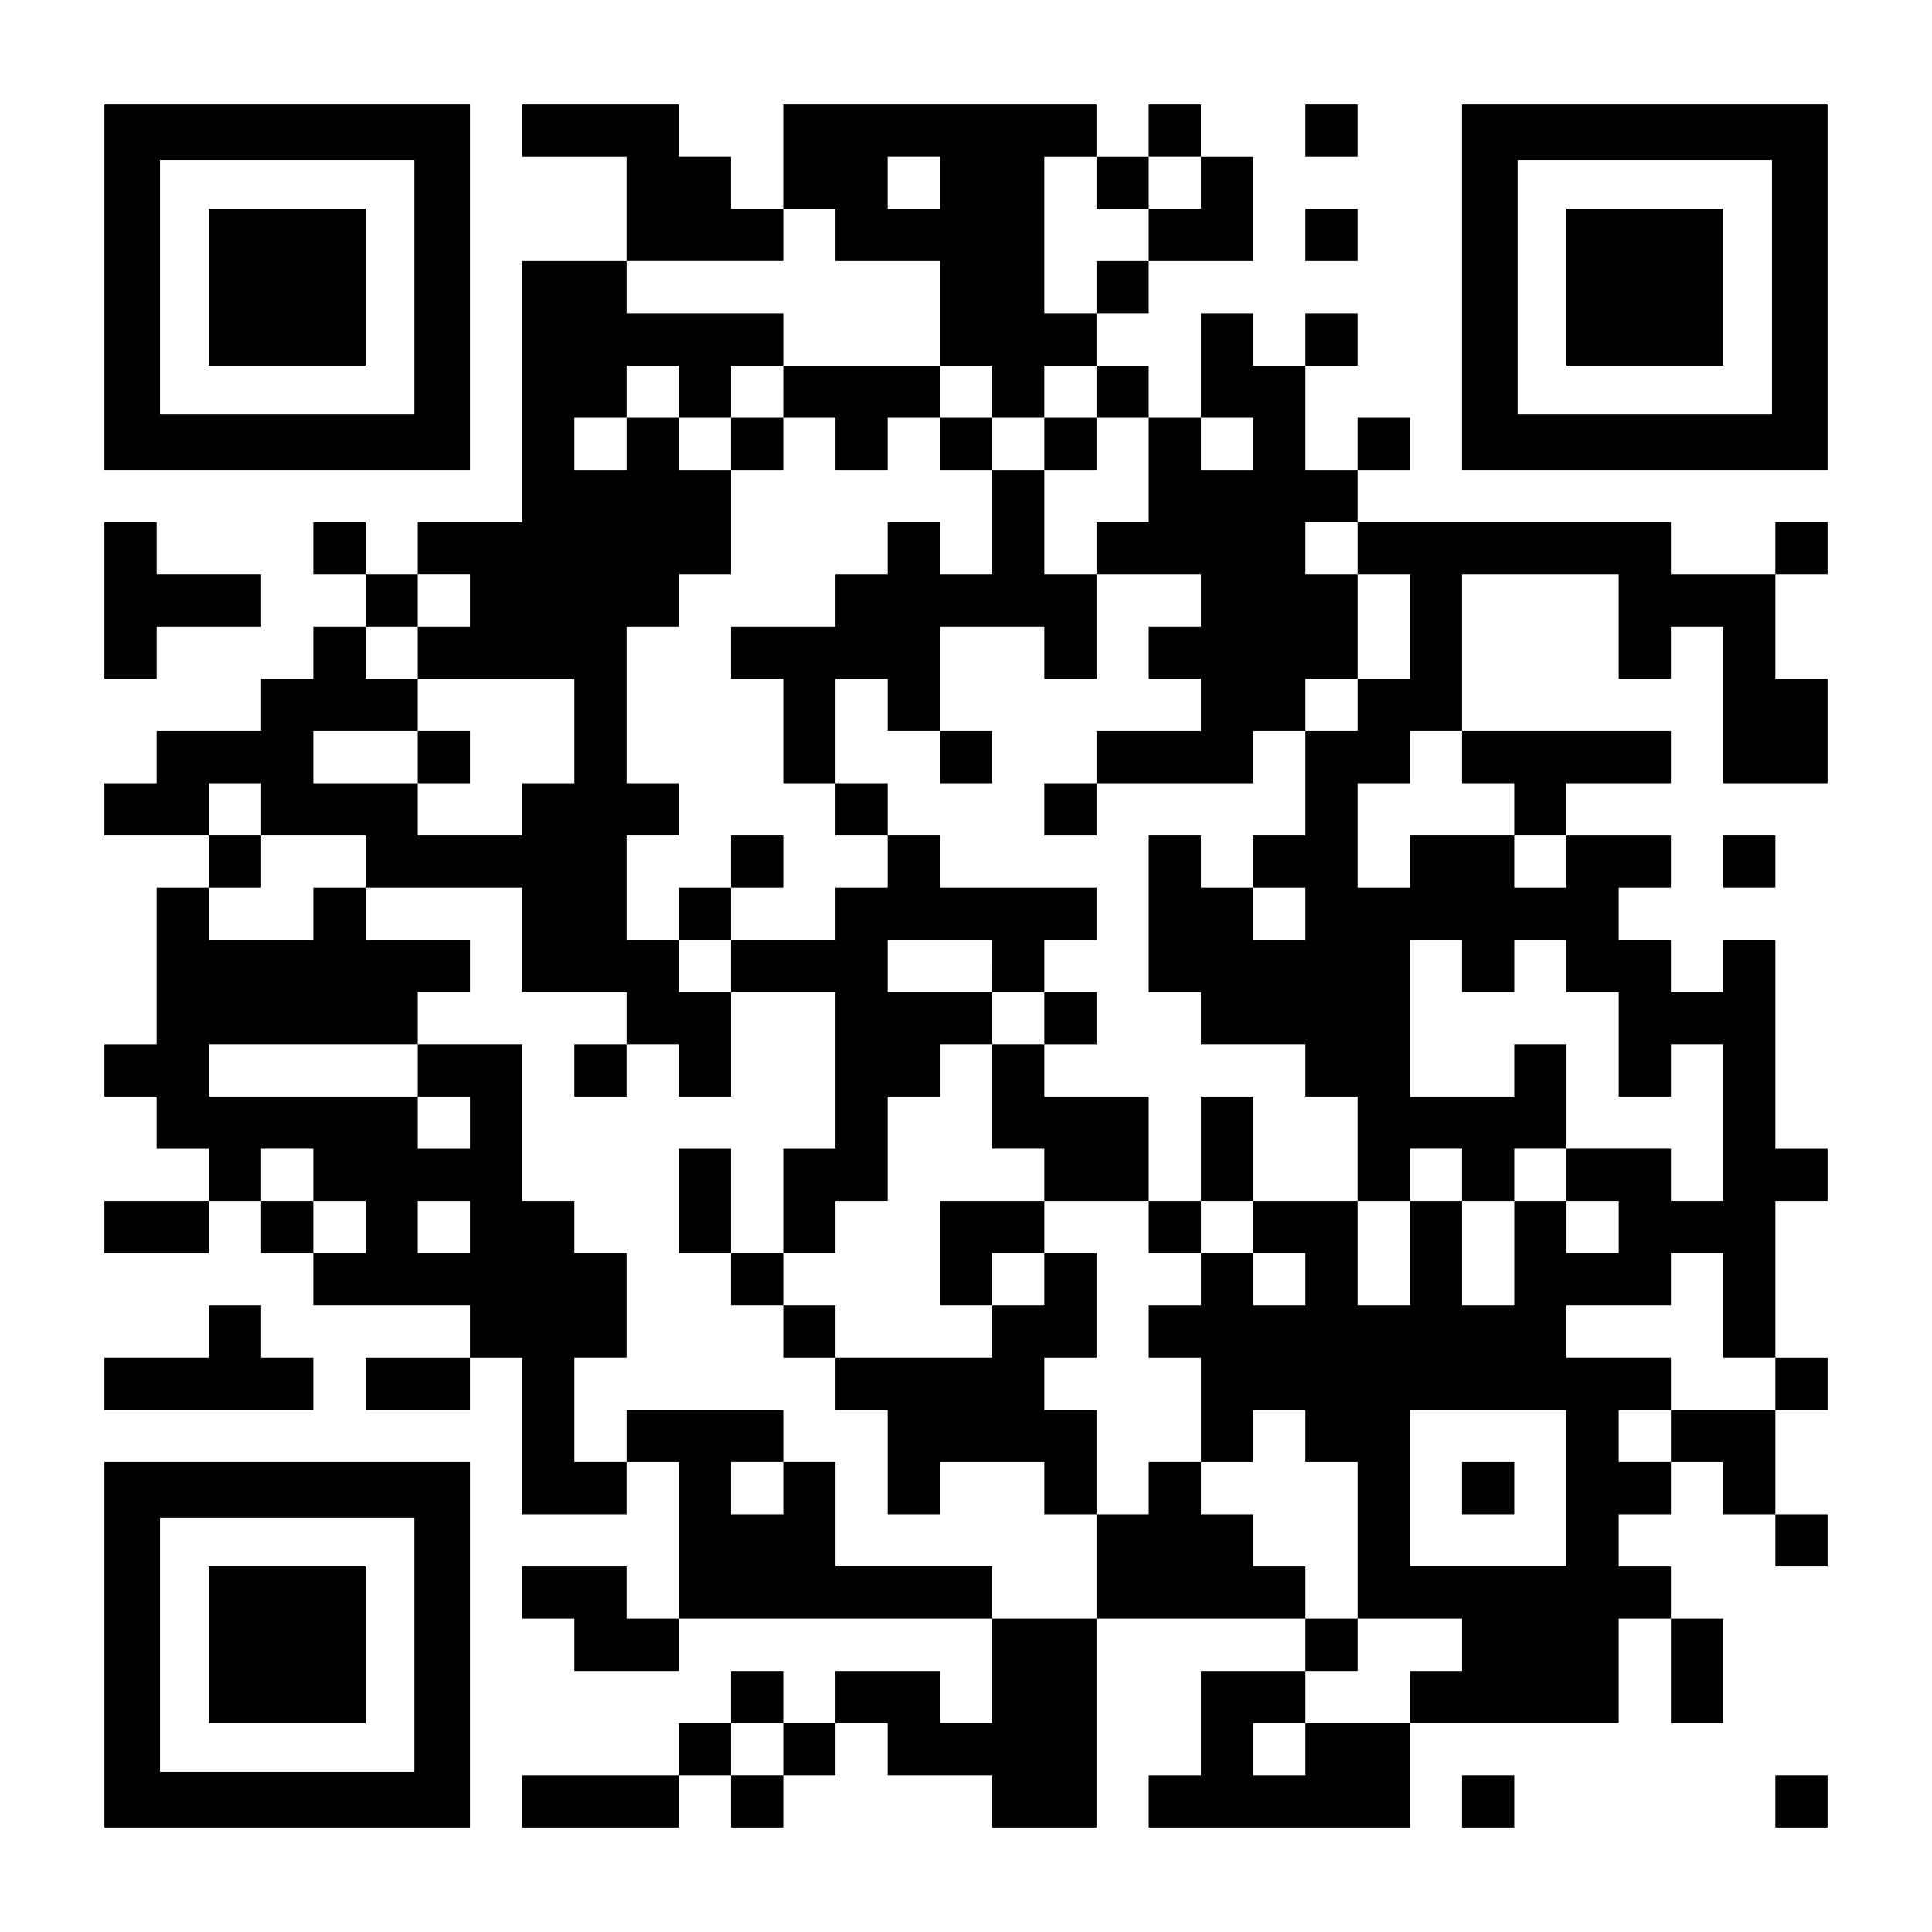 <?xml version="1.0" encoding="UTF-8" standalone="yes"?>
<svg version="1.0" xmlns="http://www.w3.org/2000/svg" width="1147px" height="1147px" viewBox="0 0 1147 1147" preserveAspectRatio="xMidYMid meet">
  <g transform="translate(0,1147) scale(0.1,-0.1)" fill="#000000" stroke="none">
    <path d="M620 9765 l0 -1085 1085 0 1085 0 0 1085 0 1085 -1085 0 -1085 0 0
-1085z m1840 0 l0 -755 -755 0 -755 0 0 755 0 755 755 0 755 0 0 -755z"/>
    <path d="M1240 9765 l0 -465 465 0 465 0 0 465 0 465 -465 0 -465 0 0 -465z"/>
    <path d="M3100 10695 l0 -155 310 0 310 0 0 -310 0 -310 -310 0 -310 0 0 -775
0 -775 -310 0 -310 0 0 -155 0 -155 -155 0 -155 0 0 155 0 155 -155 0 -155 0
0 -155 0 -155 155 0 155 0 0 -155 0 -155 -155 0 -155 0 0 -155 0 -155 -155 0
-155 0 0 -155 0 -155 -310 0 -310 0 0 -155 0 -155 -155 0 -155 0 0 -155 0
-155 310 0 310 0 0 -155 0 -155 -155 0 -155 0 0 -465 0 -465 -155 0 -155 0 0
-155 0 -155 155 0 155 0 0 -155 0 -155 155 0 155 0 0 -155 0 -155 -310 0 -310
0 0 -155 0 -155 310 0 310 0 0 155 0 155 155 0 155 0 0 -155 0 -155 155 0 155
0 0 -155 0 -155 465 0 465 0 0 -155 0 -155 -310 0 -310 0 0 -155 0 -155 310 0
310 0 0 155 0 155 155 0 155 0 0 -465 0 -465 310 0 310 0 0 155 0 155 155 0
155 0 0 -465 0 -465 -155 0 -155 0 0 155 0 155 -310 0 -310 0 0 -155 0 -155
155 0 155 0 0 -155 0 -155 310 0 310 0 0 155 0 155 930 0 930 0 0 -310 0 -310
-155 0 -155 0 0 155 0 155 -310 0 -310 0 0 -155 0 -155 -155 0 -155 0 0 155 0
155 -155 0 -155 0 0 -155 0 -155 -155 0 -155 0 0 -155 0 -155 -465 0 -465 0 0
-155 0 -155 465 0 465 0 0 155 0 155 155 0 155 0 0 -155 0 -155 155 0 155 0 0
155 0 155 155 0 155 0 0 155 0 155 155 0 155 0 0 -155 0 -155 310 0 310 0 0
-155 0 -155 310 0 310 0 0 620 0 620 620 0 620 0 0 -155 0 -155 -310 0 -310 0
0 -310 0 -310 -155 0 -155 0 0 -155 0 -155 775 0 775 0 0 310 0 310 620 0 620
0 0 310 0 310 155 0 155 0 0 -310 0 -310 155 0 155 0 0 310 0 310 -155 0 -155
0 0 155 0 155 -155 0 -155 0 0 155 0 155 155 0 155 0 0 155 0 155 155 0 155 0
0 -155 0 -155 155 0 155 0 0 -155 0 -155 155 0 155 0 0 155 0 155 -155 0 -155
0 0 310 0 310 155 0 155 0 0 155 0 155 -155 0 -155 0 0 465 0 465 155 0 155 0
0 155 0 155 -155 0 -155 0 0 620 0 620 -155 0 -155 0 0 -155 0 -155 -155 0
-155 0 0 155 0 155 -155 0 -155 0 0 155 0 155 155 0 155 0 0 155 0 155 -310 0
-310 0 0 155 0 155 310 0 310 0 0 155 0 155 -620 0 -620 0 0 465 0 465 465 0
465 0 0 -310 0 -310 155 0 155 0 0 155 0 155 155 0 155 0 0 -465 0 -465 310 0
310 0 0 310 0 310 -155 0 -155 0 0 310 0 310 155 0 155 0 0 155 0 155 -155 0
-155 0 0 -155 0 -155 -310 0 -310 0 0 155 0 155 -930 0 -930 0 0 155 0 155
155 0 155 0 0 155 0 155 -155 0 -155 0 0 -155 0 -155 -155 0 -155 0 0 310 0
310 155 0 155 0 0 155 0 155 -155 0 -155 0 0 -155 0 -155 -155 0 -155 0 0 155
0 155 -155 0 -155 0 0 -310 0 -310 -155 0 -155 0 0 155 0 155 -155 0 -155 0 0
155 0 155 155 0 155 0 0 155 0 155 310 0 310 0 0 310 0 310 -155 0 -155 0 0
155 0 155 -155 0 -155 0 0 -155 0 -155 -155 0 -155 0 0 155 0 155 -930 0 -930
0 0 -310 0 -310 -155 0 -155 0 0 155 0 155 -155 0 -155 0 0 155 0 155 -465 0
-465 0 0 -155z m2480 -310 l0 -155 -155 0 -155 0 0 155 0 155 155 0 155 0 0
-155z m930 0 l0 -155 155 0 155 0 0 155 0 155 155 0 155 0 0 -155 0 -155 -155
0 -155 0 0 -155 0 -155 -155 0 -155 0 0 -155 0 -155 -155 0 -155 0 0 465 0
465 155 0 155 0 0 -155z m-1550 -310 l0 -155 310 0 310 0 0 -310 0 -310 155 0
155 0 0 -155 0 -155 155 0 155 0 0 155 0 155 155 0 155 0 0 -155 0 -155 155 0
155 0 0 -310 0 -310 -155 0 -155 0 0 -155 0 -155 310 0 310 0 0 -155 0 -155
-155 0 -155 0 0 -155 0 -155 155 0 155 0 0 -155 0 -155 -310 0 -310 0 0 -155
0 -155 465 0 465 0 0 155 0 155 155 0 155 0 0 155 0 155 155 0 155 0 0 310 0
310 -155 0 -155 0 0 155 0 155 155 0 155 0 0 -155 0 -155 155 0 155 0 0 -310
0 -310 -155 0 -155 0 0 -155 0 -155 -155 0 -155 0 0 -310 0 -310 -155 0 -155
0 0 -155 0 -155 155 0 155 0 0 -155 0 -155 -155 0 -155 0 0 155 0 155 -155 0
-155 0 0 155 0 155 -155 0 -155 0 0 -465 0 -465 155 0 155 0 0 -155 0 -155
310 0 310 0 0 -155 0 -155 155 0 155 0 0 -310 0 -310 155 0 155 0 0 155 0 155
155 0 155 0 0 -155 0 -155 155 0 155 0 0 155 0 155 155 0 155 0 0 310 0 310
-155 0 -155 0 0 -155 0 -155 -310 0 -310 0 0 465 0 465 155 0 155 0 0 -155 0
-155 155 0 155 0 0 155 0 155 155 0 155 0 0 -155 0 -155 155 0 155 0 0 -310 0
-310 155 0 155 0 0 155 0 155 155 0 155 0 0 -465 0 -465 -155 0 -155 0 0 155
0 155 -310 0 -310 0 0 -155 0 -155 155 0 155 0 0 -155 0 -155 -155 0 -155 0 0
155 0 155 -155 0 -155 0 0 -310 0 -310 -155 0 -155 0 0 310 0 310 -155 0 -155
0 0 -310 0 -310 -155 0 -155 0 0 310 0 310 -310 0 -310 0 0 -155 0 -155 155 0
155 0 0 -155 0 -155 -155 0 -155 0 0 155 0 155 -155 0 -155 0 0 -155 0 -155
-155 0 -155 0 0 -155 0 -155 155 0 155 0 0 -310 0 -310 155 0 155 0 0 155 0
155 155 0 155 0 0 -155 0 -155 155 0 155 0 0 -465 0 -465 310 0 310 0 0 -155
0 -155 -155 0 -155 0 0 -155 0 -155 -310 0 -310 0 0 -155 0 -155 -155 0 -155
0 0 155 0 155 155 0 155 0 0 155 0 155 155 0 155 0 0 155 0 155 -155 0 -155 0
0 155 0 155 -155 0 -155 0 0 155 0 155 -155 0 -155 0 0 155 0 155 -155 0 -155
0 0 -155 0 -155 -155 0 -155 0 0 -310 0 -310 -310 0 -310 0 0 155 0 155 -465
0 -465 0 0 310 0 310 -155 0 -155 0 0 -155 0 -155 -155 0 -155 0 0 155 0 155
155 0 155 0 0 155 0 155 -465 0 -465 0 0 -155 0 -155 -155 0 -155 0 0 310 0
310 155 0 155 0 0 310 0 310 -155 0 -155 0 0 155 0 155 -155 0 -155 0 0 465 0
465 -310 0 -310 0 0 -155 0 -155 155 0 155 0 0 -155 0 -155 -155 0 -155 0 0
155 0 155 -620 0 -620 0 0 155 0 155 620 0 620 0 0 155 0 155 155 0 155 0 0
155 0 155 -310 0 -310 0 0 155 0 155 -155 0 -155 0 0 -155 0 -155 -310 0 -310
0 0 155 0 155 155 0 155 0 0 155 0 155 -155 0 -155 0 0 155 0 155 155 0 155 0
0 -155 0 -155 310 0 310 0 0 -155 0 -155 465 0 465 0 0 -310 0 -310 310 0 310
0 0 -155 0 -155 155 0 155 0 0 -155 0 -155 155 0 155 0 0 310 0 310 -155 0
-155 0 0 155 0 155 -155 0 -155 0 0 310 0 310 155 0 155 0 0 155 0 155 -155 0
-155 0 0 465 0 465 155 0 155 0 0 155 0 155 155 0 155 0 0 310 0 310 -155 0
-155 0 0 155 0 155 -155 0 -155 0 0 -155 0 -155 -155 0 -155 0 0 155 0 155
155 0 155 0 0 155 0 155 155 0 155 0 0 -155 0 -155 155 0 155 0 0 155 0 155
155 0 155 0 0 155 0 155 -465 0 -465 0 0 155 0 155 465 0 465 0 0 155 0 155
155 0 155 0 0 -155z m2480 -1240 l0 -155 -155 0 -155 0 0 155 0 155 155 0 155
0 0 -155z m-4650 -930 l0 -155 -155 0 -155 0 0 -155 0 -155 465 0 465 0 0
-310 0 -310 -155 0 -155 0 0 -155 0 -155 -310 0 -310 0 0 155 0 155 -310 0
-310 0 0 155 0 155 310 0 310 0 0 155 0 155 -155 0 -155 0 0 155 0 155 155 0
155 0 0 155 0 155 155 0 155 0 0 -155z m5890 -930 l0 -155 155 0 155 0 0 -155
0 -155 155 0 155 0 0 -155 0 -155 -155 0 -155 0 0 155 0 155 -310 0 -310 0 0
-155 0 -155 -155 0 -155 0 0 310 0 310 155 0 155 0 0 155 0 155 155 0 155 0 0
-155z m-6820 -2480 l0 -155 155 0 155 0 0 -155 0 -155 -155 0 -155 0 0 155 0
155 -155 0 -155 0 0 155 0 155 155 0 155 0 0 -155z m930 -310 l0 -155 -155 0
-155 0 0 155 0 155 155 0 155 0 0 -155z m7440 -465 l0 -310 155 0 155 0 0
-155 0 -155 -310 0 -310 0 0 -155 0 -155 -155 0 -155 0 0 155 0 155 155 0 155
0 0 155 0 155 -310 0 -310 0 0 155 0 155 310 0 310 0 0 155 0 155 155 0 155 0
0 -310z m-930 -1085 l0 -465 -465 0 -465 0 0 465 0 465 465 0 465 0 0 -465z
m-4650 -1550 l0 -155 -155 0 -155 0 0 155 0 155 155 0 155 0 0 -155z"/>
    <path d="M4650 9145 l0 -155 -155 0 -155 0 0 -155 0 -155 155 0 155 0 0 155 0
155 155 0 155 0 0 -155 0 -155 155 0 155 0 0 155 0 155 155 0 155 0 0 -155 0
-155 155 0 155 0 0 -310 0 -310 -155 0 -155 0 0 155 0 155 -155 0 -155 0 0
-155 0 -155 -155 0 -155 0 0 -155 0 -155 -310 0 -310 0 0 -155 0 -155 155 0
155 0 0 -310 0 -310 155 0 155 0 0 -155 0 -155 155 0 155 0 0 -155 0 -155
-155 0 -155 0 0 -155 0 -155 -310 0 -310 0 0 155 0 155 155 0 155 0 0 155 0
155 -155 0 -155 0 0 -155 0 -155 -155 0 -155 0 0 -155 0 -155 155 0 155 0 0
-155 0 -155 310 0 310 0 0 -465 0 -465 -155 0 -155 0 0 -310 0 -310 -155 0
-155 0 0 310 0 310 -155 0 -155 0 0 -310 0 -310 155 0 155 0 0 -155 0 -155
155 0 155 0 0 -155 0 -155 155 0 155 0 0 -155 0 -155 155 0 155 0 0 -310 0
-310 155 0 155 0 0 155 0 155 310 0 310 0 0 -155 0 -155 155 0 155 0 0 310 0
310 -155 0 -155 0 0 155 0 155 155 0 155 0 0 310 0 310 -155 0 -155 0 0 155 0
155 310 0 310 0 0 -155 0 -155 155 0 155 0 0 155 0 155 155 0 155 0 0 310 0
310 -155 0 -155 0 0 -310 0 -310 -155 0 -155 0 0 310 0 310 -310 0 -310 0 0
155 0 155 155 0 155 0 0 155 0 155 -155 0 -155 0 0 155 0 155 155 0 155 0 0
155 0 155 -465 0 -465 0 0 155 0 155 -155 0 -155 0 0 155 0 155 -155 0 -155 0
0 310 0 310 155 0 155 0 0 -155 0 -155 155 0 155 0 0 -155 0 -155 155 0 155 0
0 155 0 155 -155 0 -155 0 0 310 0 310 310 0 310 0 0 -155 0 -155 155 0 155 0
0 310 0 310 -155 0 -155 0 0 310 0 310 155 0 155 0 0 155 0 155 -155 0 -155 0
0 -155 0 -155 -155 0 -155 0 0 155 0 155 -155 0 -155 0 0 155 0 155 -465 0
-465 0 0 -155z m1240 -3410 l0 -155 155 0 155 0 0 -155 0 -155 -155 0 -155 0
0 -310 0 -310 155 0 155 0 0 -155 0 -155 -310 0 -310 0 0 -310 0 -310 155 0
155 0 0 155 0 155 155 0 155 0 0 -155 0 -155 -155 0 -155 0 0 -155 0 -155
-465 0 -465 0 0 155 0 155 -155 0 -155 0 0 155 0 155 155 0 155 0 0 155 0 155
155 0 155 0 0 310 0 310 155 0 155 0 0 155 0 155 155 0 155 0 0 155 0 155
-310 0 -310 0 0 155 0 155 310 0 310 0 0 -155z"/>
    <path d="M6200 6665 l0 -155 155 0 155 0 0 155 0 155 -155 0 -155 0 0 -155z"/>
    <path d="M3410 5115 l0 -155 155 0 155 0 0 155 0 155 -155 0 -155 0 0 -155z"/>
    <path d="M2480 6975 l0 -155 155 0 155 0 0 155 0 155 -155 0 -155 0 0 -155z"/>
    <path d="M8680 2635 l0 -155 155 0 155 0 0 155 0 155 -155 0 -155 0 0 -155z"/>
    <path d="M7750 10695 l0 -155 155 0 155 0 0 155 0 155 -155 0 -155 0 0 -155z"/>
    <path d="M8680 9765 l0 -1085 1085 0 1085 0 0 1085 0 1085 -1085 0 -1085 0 0
-1085z m1840 0 l0 -755 -755 0 -755 0 0 755 0 755 755 0 755 0 0 -755z"/>
    <path d="M9300 9765 l0 -465 465 0 465 0 0 465 0 465 -465 0 -465 0 0 -465z"/>
    <path d="M7750 10075 l0 -155 155 0 155 0 0 155 0 155 -155 0 -155 0 0 -155z"/>
    <path d="M620 7905 l0 -465 155 0 155 0 0 155 0 155 310 0 310 0 0 155 0 155
-310 0 -310 0 0 155 0 155 -155 0 -155 0 0 -465z"/>
    <path d="M10230 6355 l0 -155 155 0 155 0 0 155 0 155 -155 0 -155 0 0 -155z"/>
    <path d="M1240 3565 l0 -155 -310 0 -310 0 0 -155 0 -155 620 0 620 0 0 155 0
155 -155 0 -155 0 0 155 0 155 -155 0 -155 0 0 -155z"/>
    <path d="M620 1705 l0 -1085 1085 0 1085 0 0 1085 0 1085 -1085 0 -1085 0 0
-1085z m1840 0 l0 -755 -755 0 -755 0 0 755 0 755 755 0 755 0 0 -755z"/>
    <path d="M1240 1705 l0 -465 465 0 465 0 0 465 0 465 -465 0 -465 0 0 -465z"/>
    <path d="M8680 775 l0 -155 155 0 155 0 0 155 0 155 -155 0 -155 0 0 -155z"/>
    <path d="M10540 775 l0 -155 155 0 155 0 0 155 0 155 -155 0 -155 0 0 -155z"/>
  </g>
</svg>